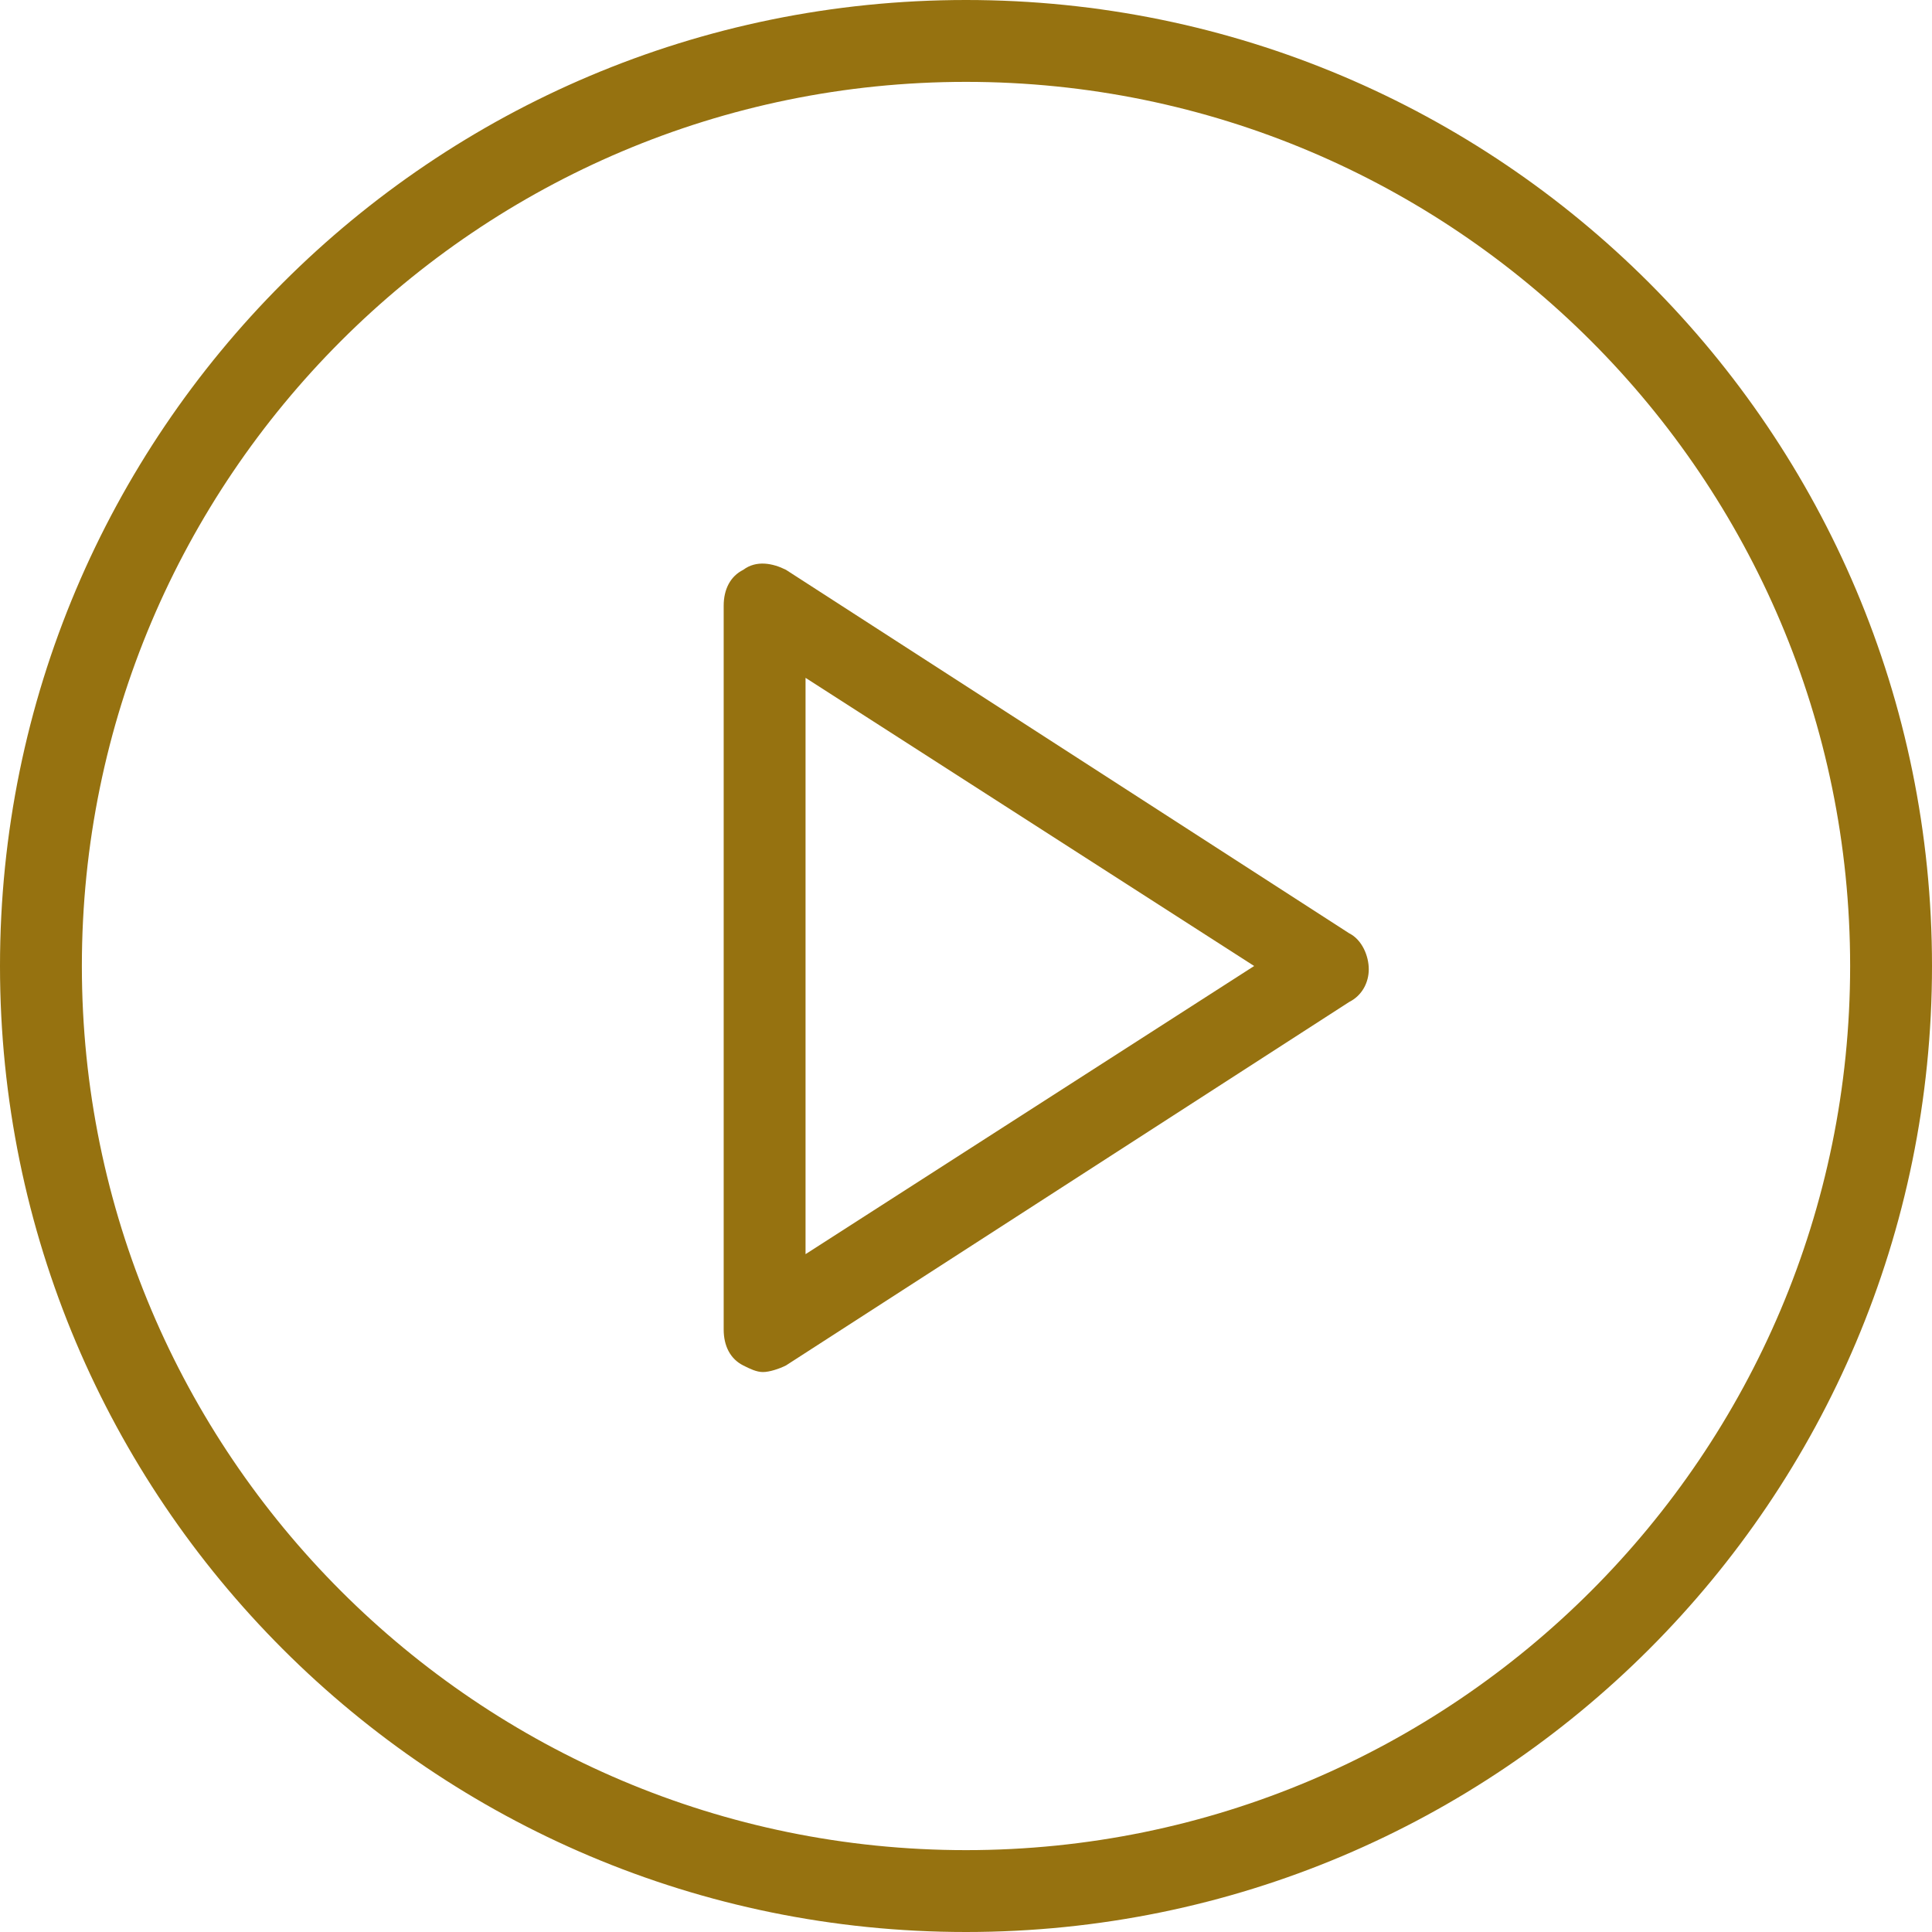 <?xml version="1.0" encoding="UTF-8"?> <svg xmlns="http://www.w3.org/2000/svg" xmlns:xlink="http://www.w3.org/1999/xlink" version="1.1" id="Layer_1" x="0px" y="0px" viewBox="0 0 59 59" style="enable-background:new 0 0 59 59;" xml:space="preserve"> <style type="text/css"> .st0{fill:#967210;} </style> <g> <g> <g> <path class="st0" d="M29.5,0C13.2,0,0,13.2,0,29.5S13.2,59,29.5,59S59,45.8,59,29.5S45.8,0,29.5,0z M29.5,56.5 c-14.9,0-27-12.1-27-27s12.1-27,27-27s27,12.1,27,27S44.4,56.5,29.5,56.5z"></path> <path class="st0" d="M41.2,28.5L24,17.4c-0.4-0.2-0.9-0.3-1.3,0c-0.4,0.2-0.6,0.6-0.6,1.1v22.1c0,0.5,0.2,0.9,0.6,1.1 c0.2,0.1,0.4,0.2,0.6,0.2s0.5-0.1,0.7-0.2l17.2-11.1c0.4-0.2,0.6-0.6,0.6-1S41.6,28.7,41.2,28.5z M24.6,38.3V20.7l13.7,8.8 L24.6,38.3z"></path> </g> </g> </g> </svg> 